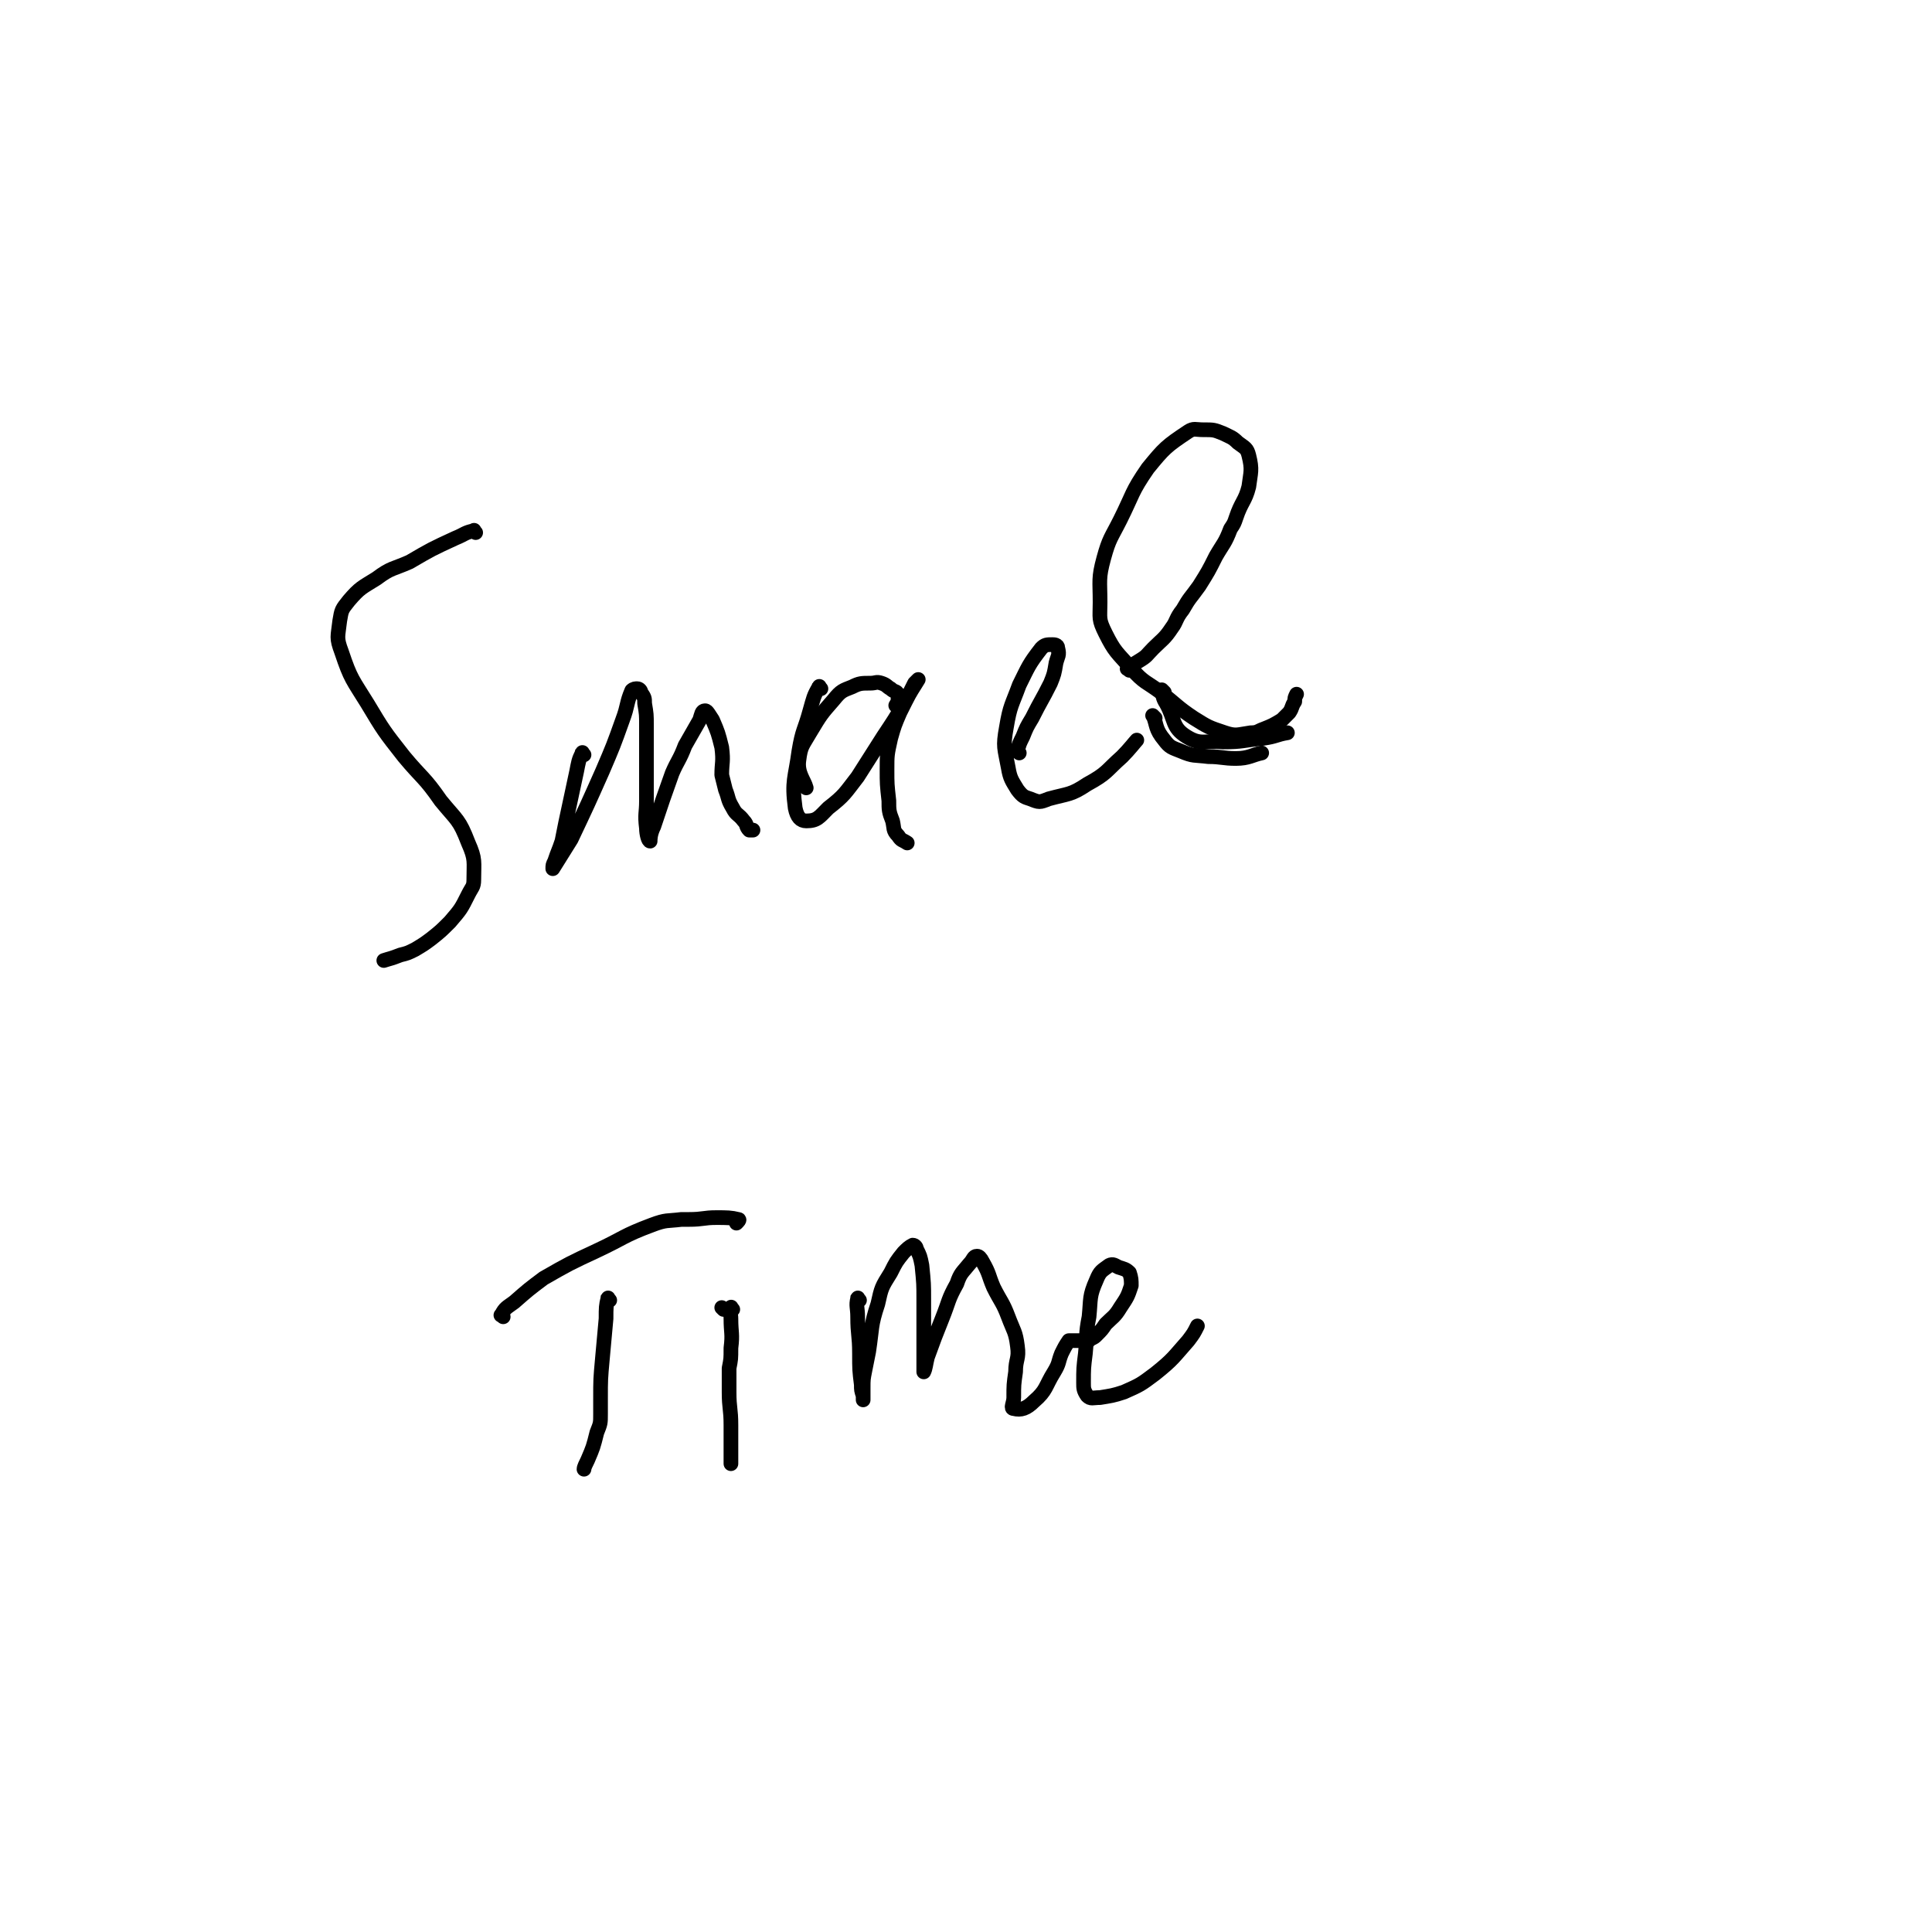 <svg viewBox='0 0 1052 1052' version='1.1' xmlns='http://www.w3.org/2000/svg' xmlns:xlink='http://www.w3.org/1999/xlink'><g fill='none' stroke='#000000' stroke-width='8' stroke-linecap='round' stroke-linejoin='round'><path d='M259,290c-1,-1 -1,-2 -1,-1 -5,1 -5,2 -10,4 -13,6 -13,6 -25,13 -9,4 -10,3 -18,9 -8,5 -9,5 -15,12 -4,5 -4,5 -5,11 -1,9 -2,9 1,17 5,15 6,15 14,28 9,15 9,15 20,29 10,12 11,11 20,24 9,11 10,10 15,23 4,9 3,10 3,20 0,4 -1,4 -3,8 -4,8 -4,8 -10,15 -5,5 -5,5 -10,9 -4,3 -4,3 -9,6 -4,2 -4,2 -8,3 -5,2 -6,2 -9,3 '/><path d='M318,411c-1,-1 -1,-2 -1,-1 -2,4 -2,5 -3,10 -3,14 -3,14 -6,28 -1,5 -1,5 -2,10 -2,6 -2,5 -4,11 -1,2 -1,2 -1,4 0,0 0,0 0,0 5,-8 5,-8 10,-16 9,-19 9,-19 17,-37 6,-14 6,-14 11,-28 3,-8 2,-9 5,-16 1,-1 2,-1 3,-1 1,0 2,1 2,2 2,3 2,3 2,6 1,6 1,6 1,12 0,20 0,20 0,41 0,7 -1,7 0,15 0,3 1,7 2,7 0,-1 0,-4 2,-8 5,-15 5,-15 10,-29 3,-7 4,-7 7,-15 4,-7 4,-7 8,-14 1,-3 1,-5 3,-5 1,0 2,2 4,5 3,7 3,7 5,15 1,8 0,8 0,15 1,4 1,4 2,8 2,5 1,5 4,10 2,4 3,3 6,7 2,2 1,3 3,5 1,0 1,0 2,0 '/><path d='M447,375c-1,-1 -1,-2 -1,-1 -3,5 -3,6 -5,13 -3,11 -4,10 -6,22 -2,15 -4,16 -2,31 1,5 3,7 6,7 6,0 7,-2 12,-7 9,-7 9,-8 16,-17 7,-11 7,-11 14,-22 6,-9 6,-9 12,-19 3,-6 4,-7 7,-12 0,0 -1,1 -2,2 -4,8 -4,8 -8,16 -3,7 -3,7 -5,14 -2,9 -2,9 -2,17 0,8 0,8 1,17 0,5 0,6 2,11 1,4 0,5 3,8 2,3 2,2 5,4 '/><path d='M555,410c-1,-1 -2,-1 -1,-1 1,-4 1,-4 3,-8 2,-5 2,-5 5,-10 5,-10 5,-9 10,-19 2,-5 2,-5 3,-11 1,-4 2,-4 1,-8 0,-2 -2,-2 -3,-2 -3,0 -4,0 -6,2 -7,9 -7,10 -12,20 -4,11 -5,11 -7,23 -2,11 -1,11 1,22 1,6 2,7 5,12 3,4 4,4 7,5 5,2 5,2 10,0 11,-3 12,-2 21,-8 11,-6 10,-7 19,-15 4,-4 7,-8 8,-9 '/><path d='M629,391c-1,-1 -2,-2 -1,-1 2,5 1,7 6,13 3,4 4,4 9,6 7,3 7,2 15,3 7,0 8,1 15,1 7,0 9,-2 14,-3 '/><path d='M332,708c-1,-1 -1,-2 -1,-1 -1,4 -1,5 -1,11 -1,11 -1,11 -2,22 -1,11 -1,11 -1,22 0,4 0,4 0,8 0,5 0,5 -2,10 -2,8 -2,8 -5,15 -1,2 -2,4 -2,5 '/><path d='M274,717c-1,-1 -2,-1 -1,-1 2,-4 3,-4 7,-7 8,-7 8,-7 16,-13 14,-8 14,-8 29,-15 15,-7 14,-8 30,-14 8,-3 8,-2 16,-3 2,0 2,0 4,0 8,0 8,-1 15,-1 6,0 8,0 12,1 1,0 0,1 -1,2 '/><path d='M399,713c-1,-1 -1,-2 -1,-1 -1,2 0,3 0,6 0,8 1,8 0,16 0,6 0,6 -1,11 0,7 0,7 0,13 0,9 1,9 1,18 0,5 0,5 0,9 0,6 0,9 0,12 '/><path d='M394,713c-1,-1 -1,-1 -1,-1 '/><path d='M468,708c-1,-1 -1,-2 -1,-1 -1,4 0,5 0,10 0,10 1,10 1,20 0,9 0,9 1,17 0,3 0,3 1,6 0,1 0,3 0,2 0,-1 0,-3 0,-6 0,-5 0,-5 1,-10 1,-5 1,-5 2,-10 2,-13 1,-14 5,-26 2,-9 2,-9 7,-17 3,-6 3,-6 7,-11 2,-2 3,-3 5,-4 1,0 2,1 2,2 2,4 2,4 3,9 1,10 1,10 1,19 0,7 0,7 0,15 0,7 0,7 0,14 0,3 0,3 0,7 0,1 0,3 0,3 1,-2 1,-4 2,-8 4,-11 4,-11 8,-21 4,-10 3,-10 8,-19 2,-6 3,-6 7,-11 2,-2 2,-4 4,-4 1,0 2,1 3,3 4,7 3,7 6,14 4,8 5,8 8,16 3,8 4,8 5,16 1,7 -1,7 -1,14 -1,7 -1,7 -1,14 0,3 -2,6 0,6 4,1 7,0 11,-4 7,-6 6,-8 11,-16 3,-5 2,-5 4,-10 2,-4 2,-4 4,-7 1,0 1,0 2,0 1,0 1,0 2,0 1,0 1,0 3,0 1,0 1,1 2,1 2,0 1,-1 3,-2 2,-1 2,-1 3,-2 3,-3 3,-3 5,-6 4,-4 5,-4 8,-9 4,-6 4,-6 6,-12 0,-3 0,-4 -1,-7 -2,-2 -3,-2 -6,-3 -2,-1 -3,-2 -5,-1 -4,3 -5,3 -7,8 -4,9 -3,10 -4,20 -2,10 -1,10 -2,20 -1,8 -1,8 -1,16 0,3 0,4 2,7 2,2 3,1 7,1 6,-1 7,-1 13,-3 9,-4 9,-4 17,-10 10,-8 10,-9 18,-18 3,-4 3,-4 5,-8 '/><path d='M489,385c-1,-1 -2,-1 -1,-1 0,-1 1,-1 1,-2 0,-1 0,-1 0,-2 0,-1 1,-2 0,-2 -1,-2 -2,-1 -4,-3 -2,-1 -2,-2 -5,-3 -3,-1 -3,0 -6,0 -5,0 -6,0 -10,2 -5,2 -6,2 -10,7 -7,8 -7,8 -13,18 -4,7 -5,7 -6,15 -1,7 3,11 4,15 '/><path d='M634,377c-1,-1 -2,-2 -1,-1 0,2 0,4 2,7 5,9 3,13 11,18 8,5 10,2 20,3 11,0 11,-1 22,-2 7,-1 7,-2 13,-3 '/><path d='M615,365c-1,-1 -2,-1 -1,-1 2,-2 3,-2 6,-4 5,-3 4,-3 8,-7 5,-5 6,-5 10,-11 3,-4 2,-5 6,-10 4,-7 4,-6 9,-13 5,-8 5,-8 9,-16 4,-7 5,-7 8,-15 2,-3 2,-3 3,-6 3,-9 5,-9 7,-17 1,-8 2,-9 0,-17 -1,-4 -2,-4 -6,-7 -3,-3 -4,-3 -8,-5 -5,-2 -5,-2 -11,-2 -4,0 -5,-1 -8,1 -12,8 -13,9 -22,20 -9,13 -8,14 -15,28 -5,10 -6,10 -9,21 -3,11 -2,12 -2,24 0,9 -1,9 3,17 5,10 6,10 14,19 7,8 8,7 16,13 9,7 9,8 18,14 8,5 8,5 17,8 6,2 7,1 14,0 4,0 4,-1 7,-2 5,-2 5,-2 10,-5 2,-2 2,-2 4,-4 2,-3 1,-3 3,-6 0,-2 0,-2 1,-4 '/></g>
</svg>